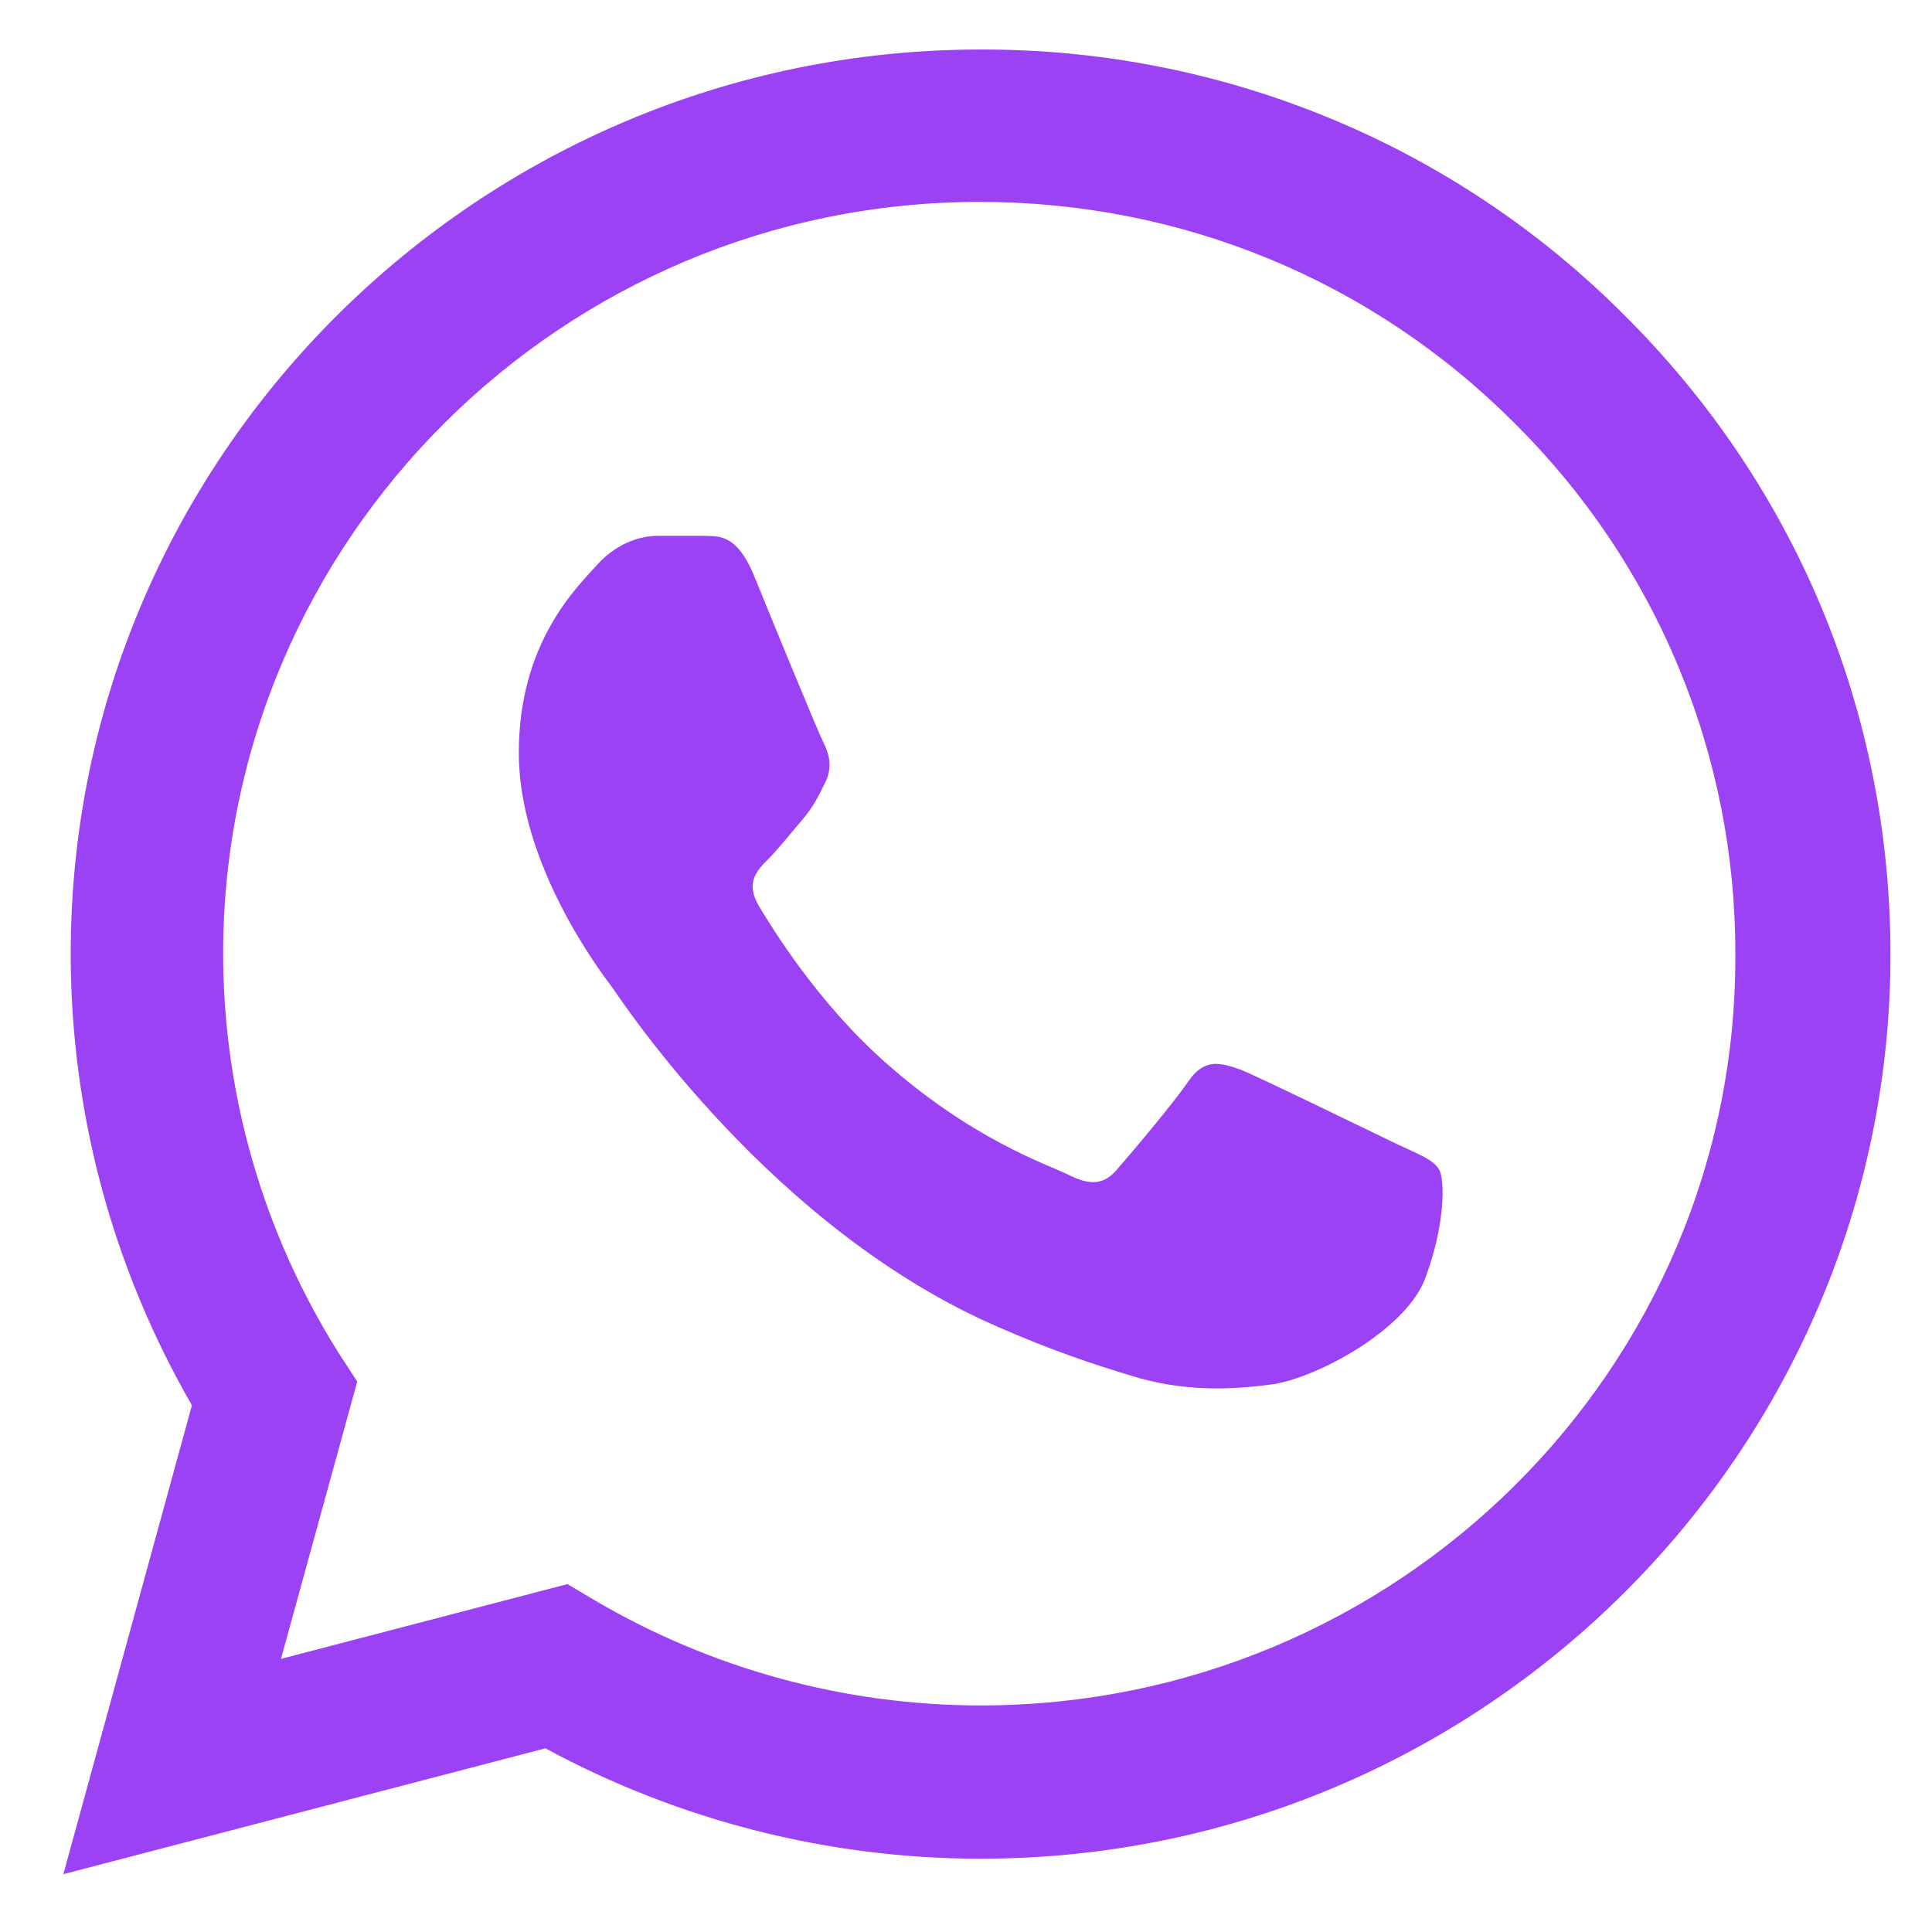 <svg width="30" height="30" viewBox="0 0 30 30" fill="none" xmlns="http://www.w3.org/2000/svg">
<path d="M25.221 4.892C23.914 3.58 22.357 2.539 20.641 1.832C18.925 1.124 17.085 0.763 15.227 0.769C7.443 0.769 1.098 7.073 1.098 14.808C1.098 17.288 1.754 19.696 2.98 21.821L0.984 29.102L8.469 27.148C10.536 28.267 12.86 28.862 15.227 28.862C23.011 28.862 29.355 22.558 29.355 14.822C29.355 11.068 27.887 7.541 25.221 4.892ZM15.227 26.482C13.117 26.482 11.05 25.915 9.239 24.852L8.811 24.598L4.363 25.759L5.547 21.453L5.261 21.013C4.089 19.153 3.467 17.003 3.465 14.808C3.465 8.377 8.74 3.135 15.213 3.135C18.349 3.135 21.3 4.353 23.51 6.563C24.604 7.646 25.471 8.933 26.061 10.351C26.651 11.768 26.951 13.288 26.946 14.822C26.974 21.254 21.699 26.482 15.227 26.482ZM21.671 17.755C21.314 17.585 19.575 16.735 19.261 16.608C18.933 16.494 18.705 16.438 18.463 16.777C18.221 17.132 17.551 17.925 17.351 18.152C17.151 18.392 16.938 18.421 16.581 18.237C16.225 18.067 15.084 17.684 13.744 16.494C12.689 15.559 11.991 14.412 11.777 14.057C11.577 13.703 11.748 13.519 11.934 13.335C12.09 13.179 12.29 12.924 12.461 12.726C12.632 12.527 12.703 12.372 12.817 12.145C12.931 11.904 12.874 11.706 12.789 11.536C12.703 11.366 11.991 9.637 11.705 8.929C11.42 8.249 11.121 8.334 10.907 8.32H10.223C9.98 8.32 9.61 8.405 9.282 8.759C8.968 9.113 8.056 9.963 8.056 11.692C8.056 13.42 9.325 15.092 9.496 15.318C9.667 15.559 11.991 19.101 15.526 20.617C16.367 20.985 17.023 21.198 17.536 21.353C18.378 21.622 19.147 21.58 19.76 21.495C20.445 21.396 21.856 20.645 22.141 19.823C22.441 19.002 22.441 18.308 22.341 18.152C22.241 17.996 22.027 17.925 21.671 17.755Z" fill="#9B42F4"/>
</svg>
